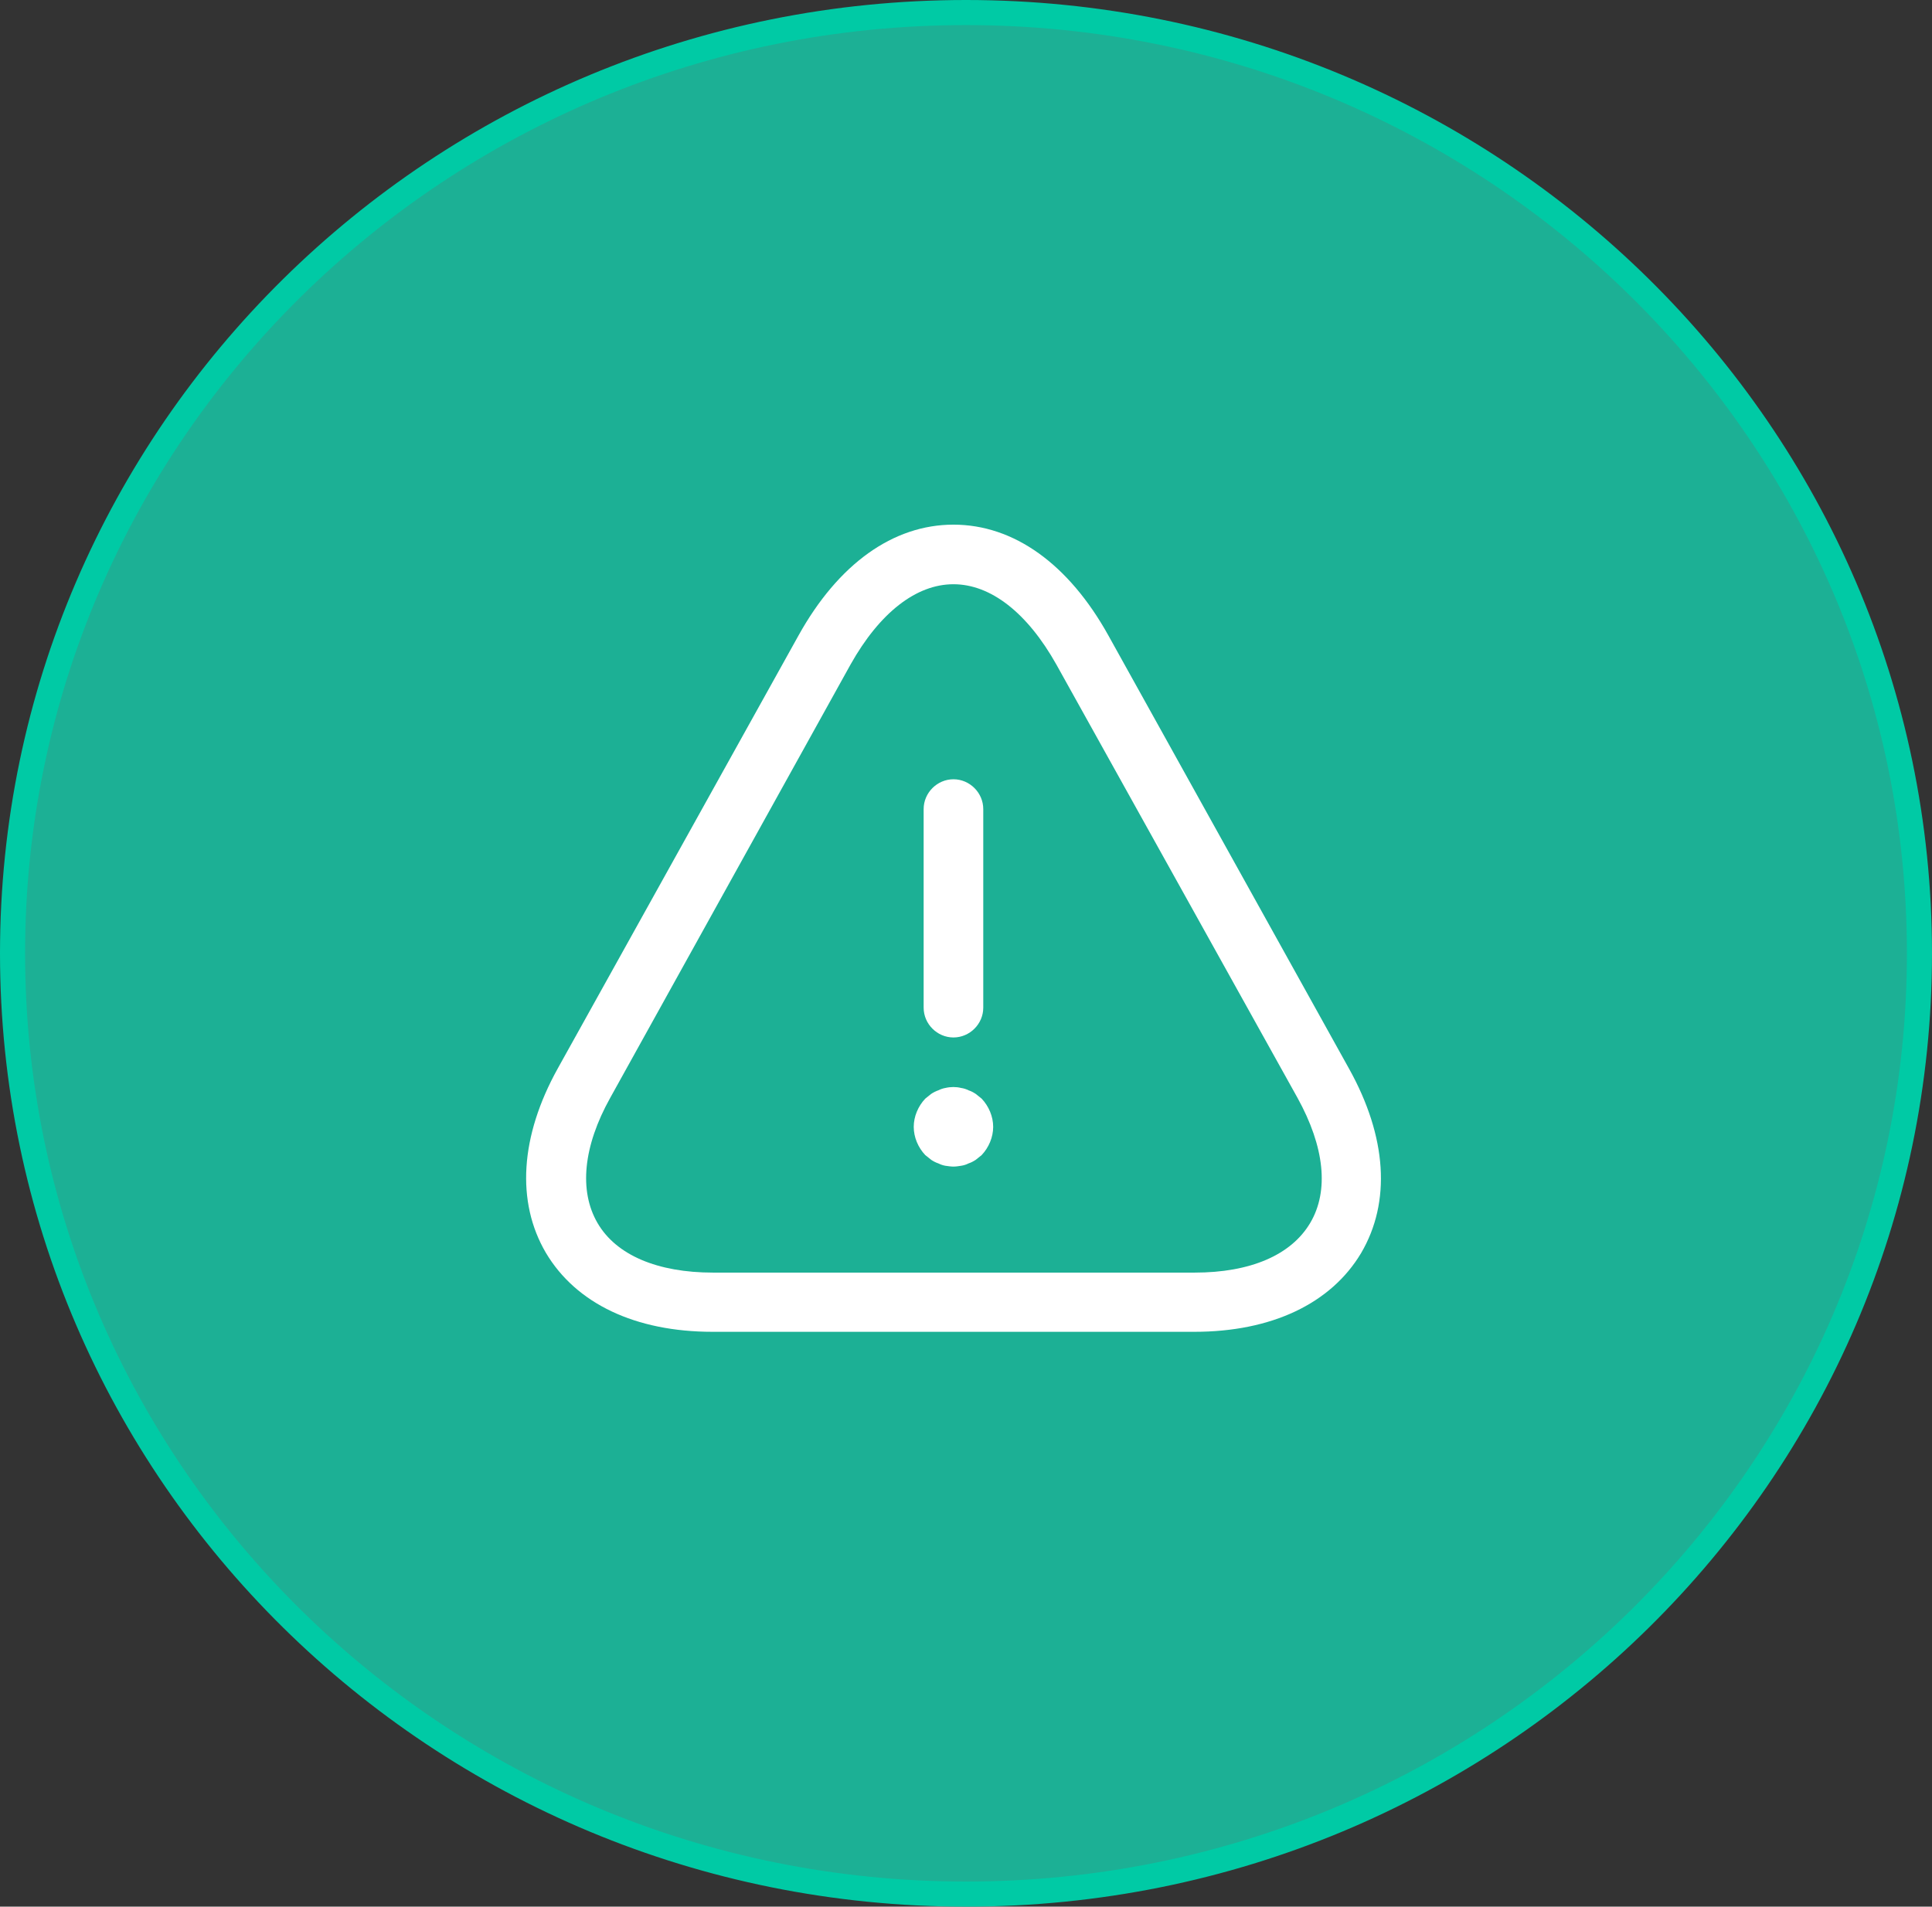 <svg width="77" height="76" viewBox="0 0 77 76" fill="none" xmlns="http://www.w3.org/2000/svg">
<rect x="0" y="0" width="77" height="76" fill="#333333" stroke="none"/>
<path d="M76.5 38C76.5 58.705 59.493 75.5 38.5 75.5C17.507 75.5 0.5 58.705 0.5 38C0.5 17.296 17.507 0.5 38.5 0.5C59.493 0.5 76.5 17.296 76.5 38Z" fill="#1CB095" stroke="#00CAA5"/>
<path d="M38 41.354C37.351 41.354 36.812 40.816 36.812 40.167V32.25C36.812 31.601 37.351 31.062 38 31.062C38.649 31.062 39.188 31.601 39.188 32.25V40.167C39.188 40.816 38.649 41.354 38 41.354Z" fill="white"/>
<path d="M38 46.501C37.905 46.501 37.794 46.485 37.683 46.469C37.588 46.453 37.493 46.422 37.398 46.374C37.303 46.343 37.208 46.295 37.113 46.232C37.034 46.168 36.955 46.105 36.876 46.042C36.591 45.741 36.417 45.329 36.417 44.917C36.417 44.506 36.591 44.094 36.876 43.793C36.955 43.73 37.034 43.667 37.113 43.603C37.208 43.54 37.303 43.492 37.398 43.461C37.493 43.413 37.588 43.382 37.683 43.366C37.889 43.318 38.111 43.318 38.301 43.366C38.412 43.382 38.507 43.413 38.602 43.461C38.697 43.492 38.792 43.54 38.887 43.603C38.966 43.667 39.045 43.73 39.124 43.793C39.409 44.094 39.583 44.506 39.583 44.917C39.583 45.329 39.409 45.741 39.124 46.042C39.045 46.105 38.966 46.168 38.887 46.232C38.792 46.295 38.697 46.343 38.602 46.374C38.507 46.422 38.412 46.453 38.301 46.469C38.206 46.485 38.095 46.501 38 46.501Z" fill="white"/>
<path d="M47.595 53.087H28.405C25.317 53.087 22.958 51.962 21.755 49.936C20.567 47.909 20.726 45.297 22.23 42.589L31.825 25.331C33.408 22.481 35.593 20.913 38 20.913C40.407 20.913 42.592 22.481 44.175 25.331L53.77 42.605C55.274 45.312 55.448 47.909 54.245 49.952C53.042 51.962 50.682 53.087 47.595 53.087ZM38 23.288C36.512 23.288 35.055 24.428 33.899 26.487L24.32 43.761C23.243 45.693 23.069 47.466 23.813 48.748C24.558 50.031 26.204 50.727 28.421 50.727H47.611C49.828 50.727 51.458 50.031 52.218 48.748C52.978 47.466 52.788 45.708 51.712 43.761L42.101 26.487C40.945 24.428 39.488 23.288 38 23.288Z" fill="white"/>
</svg>
